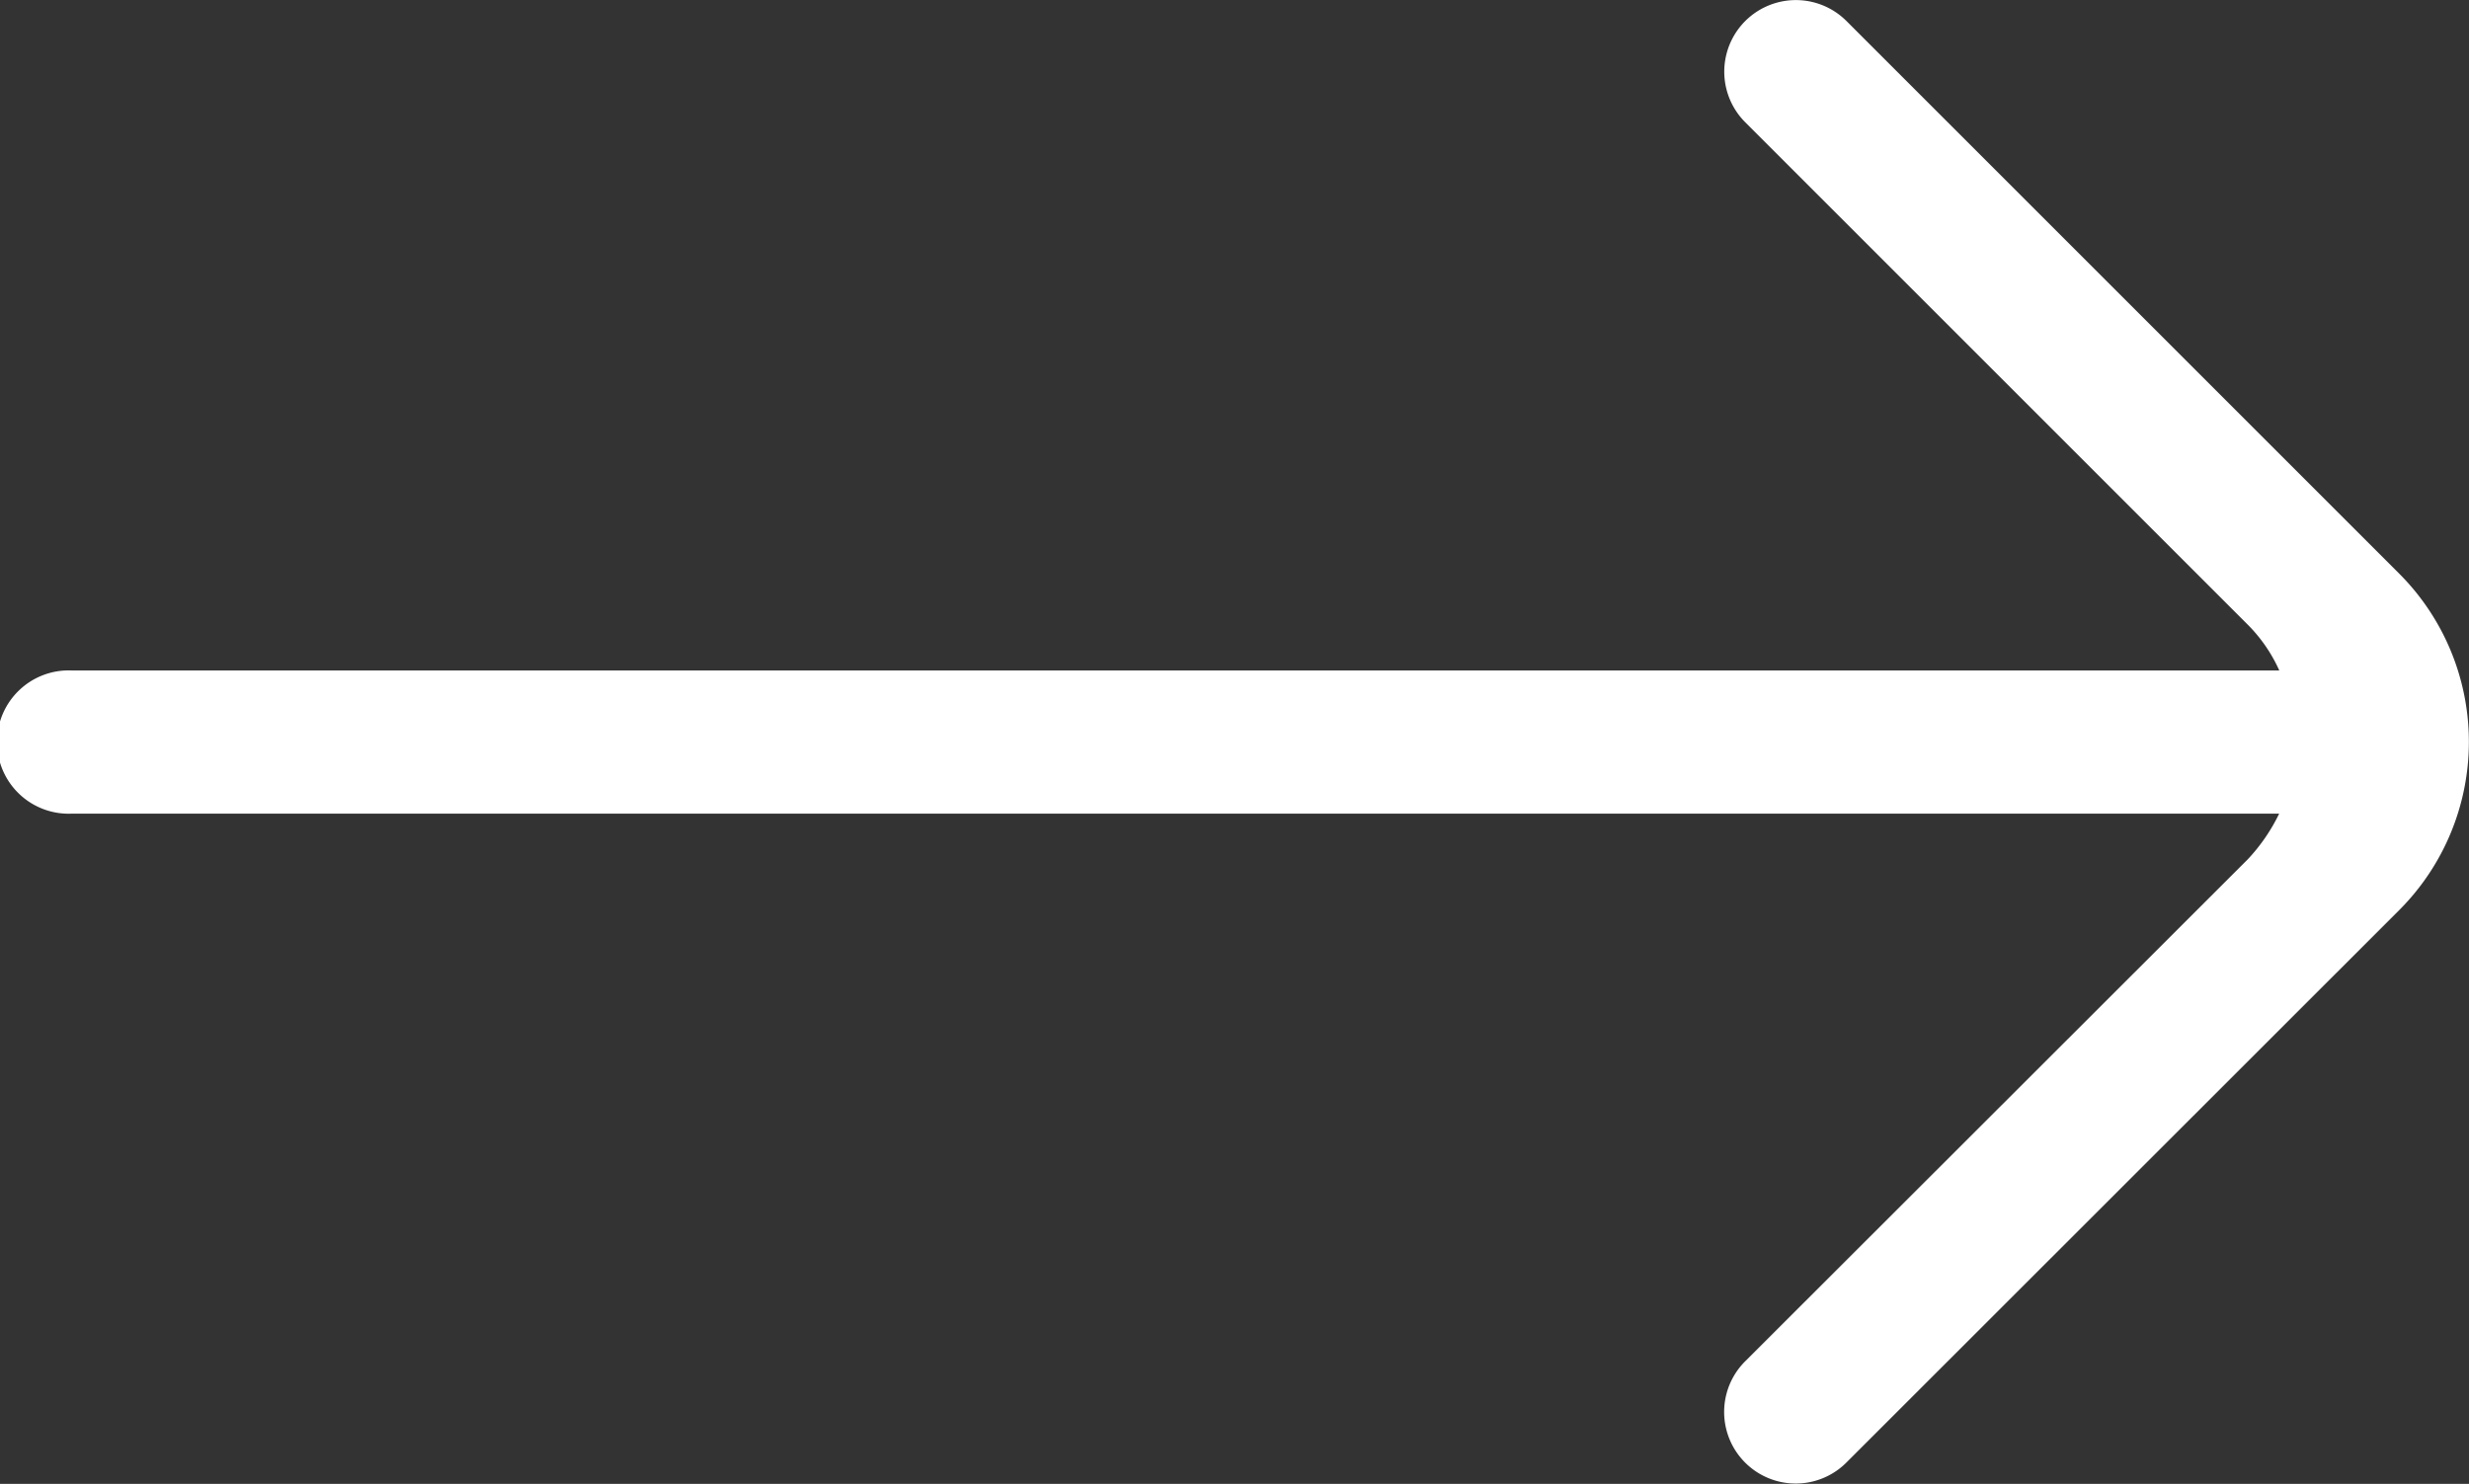 <svg xmlns="http://www.w3.org/2000/svg" width="19.704" height="11.845" viewBox="0 0 19.704 11.845">
  <rect x="0" y="0" width="19.704" height="11.845" fill="#333333" stroke="none"/>
  <path id="noun-arrow-5243865" d="M43.3,39.04l-4.414-4.414a.571.571,0,1,0-.808.808l4.01,4.01a1.232,1.232,0,0,1,.252.366H24.722a.572.572,0,1,0,0,1.143H42.339a1.457,1.457,0,0,1-.252.366l-4.01,4.006a.571.571,0,0,0,.808.808L43.3,41.72A1.9,1.9,0,0,0,43.3,39.04Z" transform="translate(-24.15 -34.458)" fill="#ffffff"/>
</svg>
